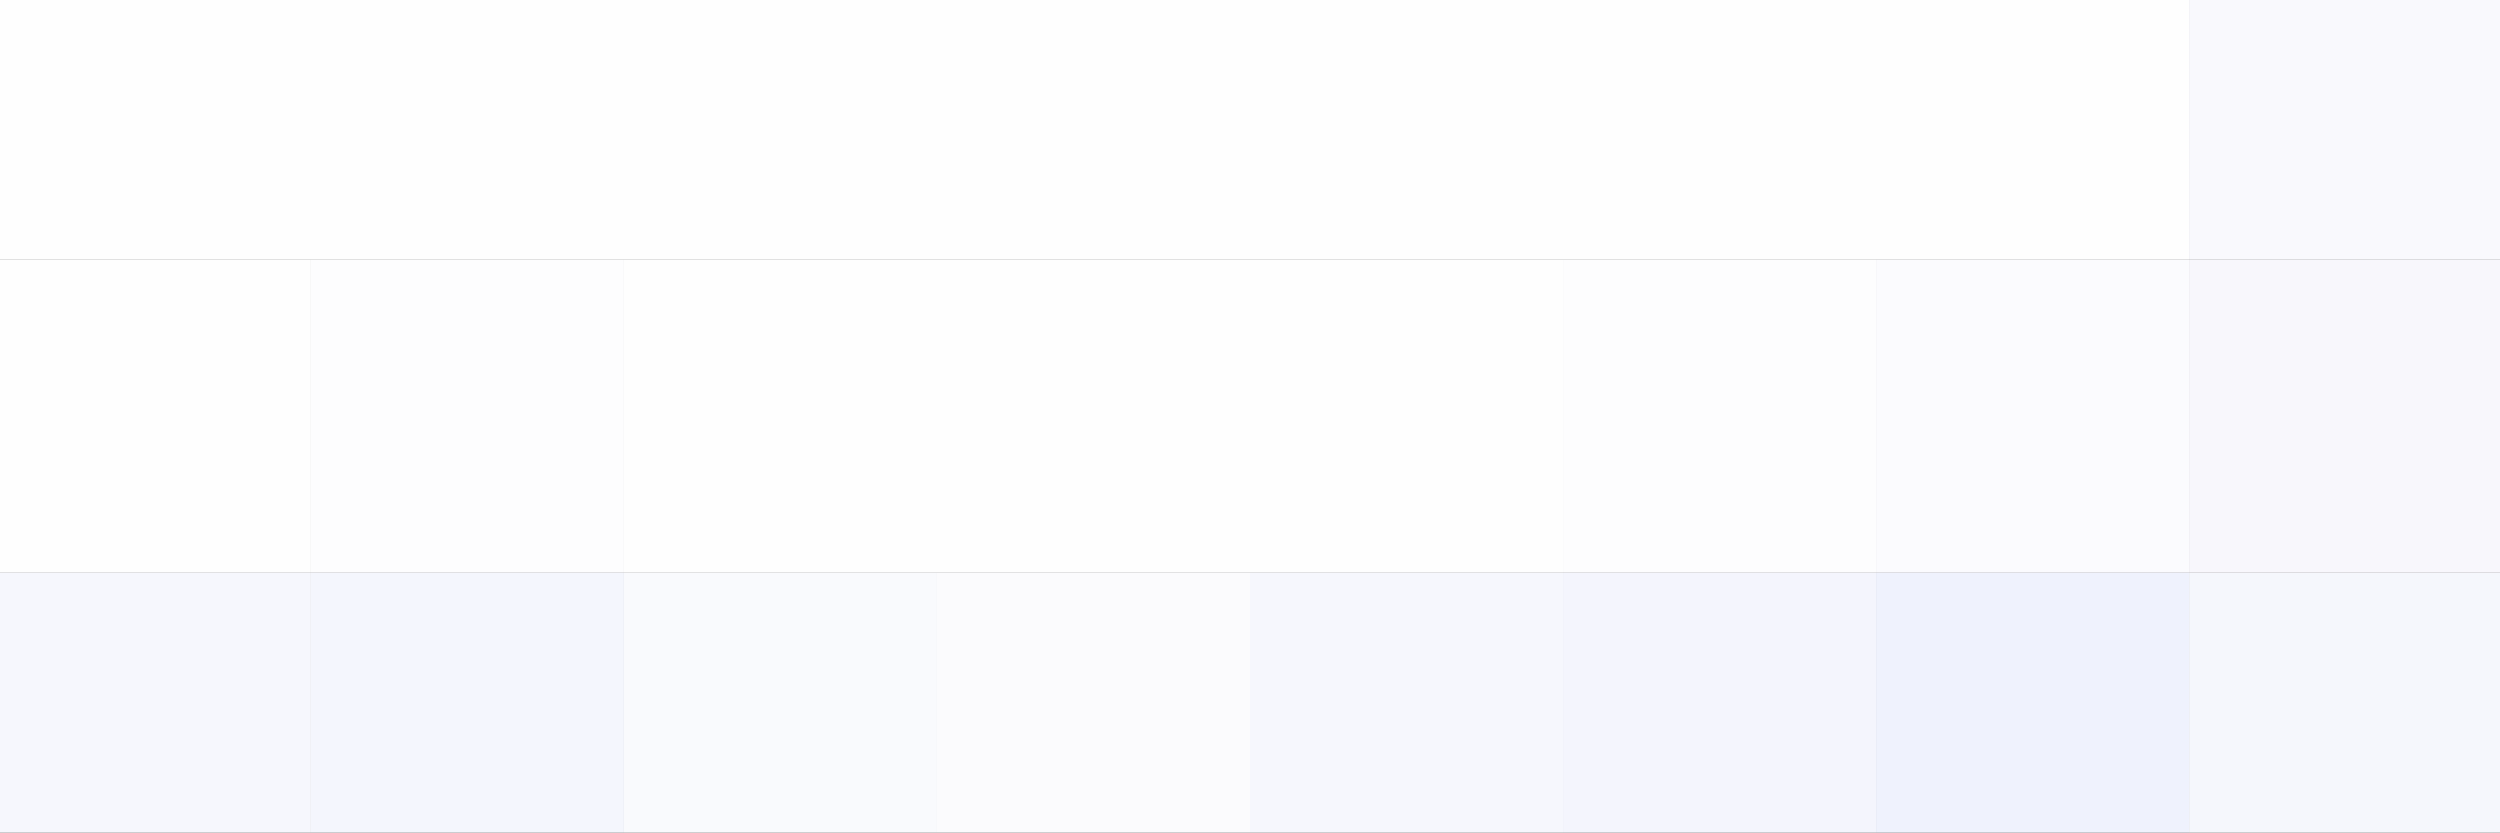 <svg xmlns="http://www.w3.org/2000/svg" width="1222" height="407"><rect width="100%" height="100%" fill="#333333" stroke="none"/><g filter="blur(12px)"><path fill="#fefefe" d="M-154-179h306v306h-306zm306 0h153v306H152zm153 0h153v306H305zm153 0h153v306H458zm153 0h153v306H611zm153 0h153v306H764zm153 0h153v306H917z"/><path fill="#f9f9fd" d="M1070-179h306v306h-306z"/><path fill="#fefefe" d="M-154 127h306v153h-306z"/><path fill="#fdfdfe" d="M152 127h153v153H152z"/><path fill="#fefefe" d="M305 127h153v153H305zm153 0h153v153H458zm153 0h153v153H611z"/><path fill="#fdfdfe" d="M764 127h153v153H764z"/><path fill="#fbfbfe" d="M917 127h153v153H917z"/><path fill="#f8f7fc" d="M1070 127h306v153h-306z"/><path fill="#f6f7fd" d="M-154 280h306v306h-306z"/><path fill="#f4f6fd" d="M152 280h153v306H152z"/><path fill="#f9fafd" d="M305 280h153v306H305z"/><path fill="#fbfbfd" d="M458 280h153v306H458z"/><path fill="#f6f7fd" d="M611 280h153v306H611z"/><path fill="#f4f5fd" d="M764 280h153v306H764z"/><path fill="#eff2fd" d="M917 280h153v306H917z"/><path fill="#f5f7fc" d="M1070 280h306v306h-306z"/></g></svg>